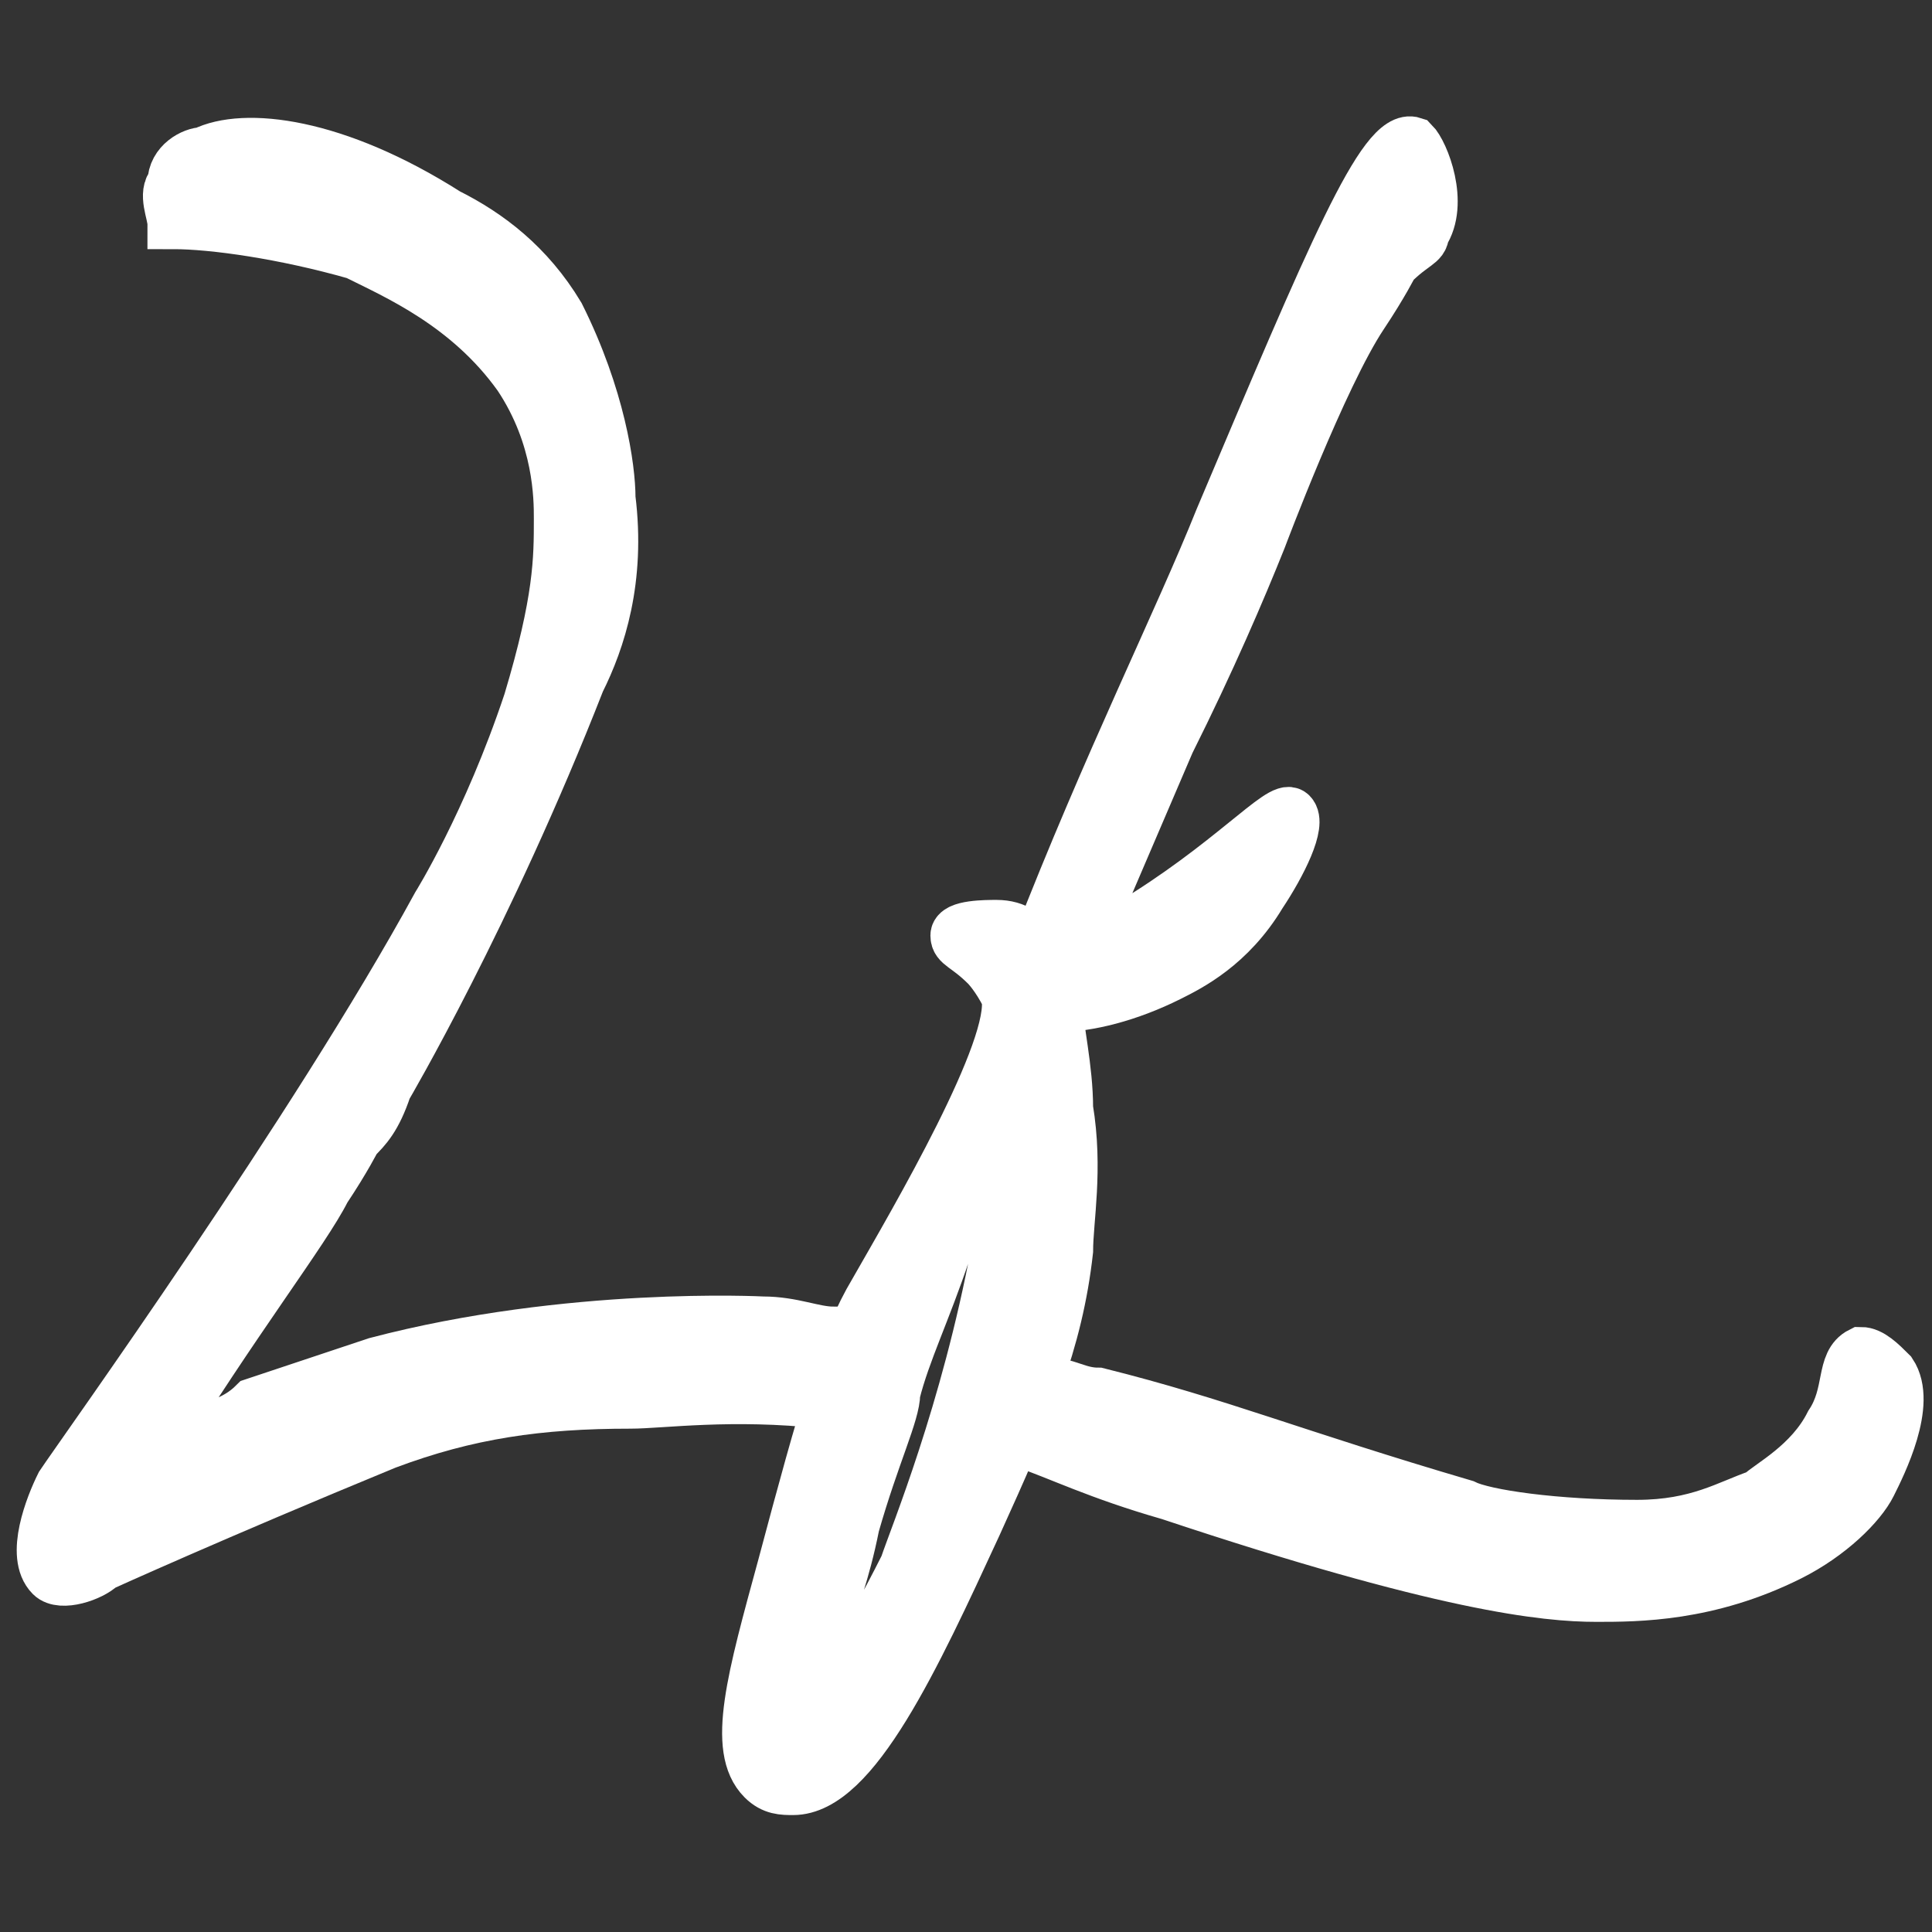 <?xml version="1.0" encoding="utf-8"?>
<!-- Generator: Adobe Illustrator 25.0.0, SVG Export Plug-In . SVG Version: 6.00 Build 0)  -->
<svg version="1.1"
	 id="svg728" xmlns:cc="http://creativecommons.org/ns#" xmlns:dc="http://purl.org/dc/elements/1.1/" xmlns:rdf="http://www.w3.org/1999/02/22-rdf-syntax-ns#" xmlns:svg="http://www.w3.org/2000/svg"
	 xmlns="http://www.w3.org/2000/svg" xmlns:xlink="http://www.w3.org/1999/xlink" x="0px" y="0px" viewBox="0 0 19 19"
	 style="enable-background:new 0 0 19 19;" xml:space="preserve">
   <rect x="0" y="0" width="19" height="19" fill="#333333" stroke="none"/>
   <style>
   	.st0{fill: #ffffff; stroke:#FFFFFF;stroke-width:0.5;stroke-miterlimit:10;}

    @media (prefers-color-scheme: light) {
      .st0{fill:#000000; stroke: #000000;}
    }
    </style>
<g>
	<path class="st0" d="M18.6,13.5c-0.1-0.1-0.2-0.2-0.3-0.2c-0.2,0.1-0.1,0.4-0.3,0.7c-0.2,0.4-0.6,0.6-0.7,0.7C17,14.8,16.7,15,16.1,15
		c-0.8,0-1.5-0.1-1.7-0.2c-1.7-0.5-2.4-0.8-3.6-1.1c-0.2,0-0.3-0.1-0.5-0.1c-0.1,0.2-0.2,0.4-0.2,0.6c0.3,0.1,0.7,0.3,1.4,0.5
		c2.7,0.9,3.7,1,4.2,1c0.4,0,1.1,0,1.9-0.4c0.4-0.2,0.7-0.5,0.8-0.7C18.5,14.4,18.8,13.8,18.6,13.5z"/>
	<path class="st0" d="M8.2,13.1C8.2,13.1,8.2,13.1,8.2,13.1C8,13.1,7.8,13,7.5,13c0,0-1.9-0.1-3.8,0.4c-0.6,0.2-1.2,0.4-1.2,0.4
		C2.3,14,2.1,14,2,14.1c-0.2,0.1-0.4,0.2-0.5,0.2c0.8-1.3,1.5-2.2,1.7-2.6c0.2-0.3,0.3-0.5,0.3-0.5c0.1-0.1,0.2-0.2,0.3-0.5
		c0,0,0,0,0,0c0,0,1-1.7,1.9-4c0.2-0.4,0.4-1,0.3-1.8c0-0.3-0.1-1-0.5-1.8C5.2,2.6,4.8,2.3,4.4,2.1C3.3,1.4,2.4,1.3,2,1.5
		c-0.1,0-0.3,0.1-0.3,0.3c-0.1,0.1,0,0.3,0,0.4c0.4,0,1.1,0.1,1.8,0.3c0.4,0.2,1.1,0.5,1.6,1.2c0.4,0.6,0.4,1.2,0.4,1.4
		c0,0.4,0,0.8-0.3,1.8c-0.4,1.2-0.9,2-0.9,2c-1.2,2.2-3.5,5.4-3.7,5.7c-0.1,0.2-0.3,0.7-0.1,0.9c0.1,0.1,0.4,0,0.5-0.1
		c0,0,1.1-0.5,2.8-1.2c0.8-0.3,1.5-0.4,2.4-0.4c0.3,0,1-0.1,1.9,0C8,13.5,8.1,13.3,8.2,13.1z"/>
	<path class="st0" d="M13.9,1.4c-0.3-0.1-0.8,1.1-1.9,3.7c-0.4,1-1.1,2.4-1.8,4.2c-0.1-0.1-0.2-0.2-0.4-0.2c-0.1,0-0.4,0-0.4,0.1
		c0,0.1,0.1,0.1,0.3,0.3c0,0,0.1,0.1,0.2,0.3C10,10.3,9,12,8.6,12.7c-0.3,0.5-0.5,1.2-0.9,2.7c-0.3,1.1-0.5,1.8-0.2,2.1
		c0.1,0.1,0.2,0.1,0.3,0.1c0.6,0,1.2-1.3,1.8-2.6c0.5-1.1,0.8-1.8,0.9-2.7c0-0.3,0.1-0.8,0-1.4c0-0.4-0.1-0.8-0.1-1
		c0.3,0,0.7-0.1,1.1-0.3c0.2-0.1,0.6-0.3,0.9-0.8c0.2-0.3,0.4-0.7,0.3-0.8c-0.1-0.1-0.6,0.5-1.6,1.1c-0.2,0.1-0.4,0.2-0.5,0.3
		c0.3-0.7,0.6-1.4,0.9-2.1c0.4-0.8,0.7-1.5,0.9-2c0,0,0.6-1.6,1-2.2c0.2-0.3,0.3-0.5,0.3-0.5C13.9,2.4,14,2.4,14,2.3
		C14.2,2,14,1.5,13.9,1.4z M9.8,12.3c-0.3,1.6-0.8,2.8-0.9,3.1C8.5,16.2,8,17,7.9,17c-0.1,0,0-0.4,0.2-0.9c0.1-0.4,0.2-0.6,0.3-1.1
		c0.2-0.7,0.4-1.1,0.4-1.3c0.1-0.4,0.3-0.8,0.5-1.4c0.3-0.6,0.5-1.2,0.6-1.2C10,11.1,9.9,12.1,9.8,12.3z"/>
</g>
</svg>
